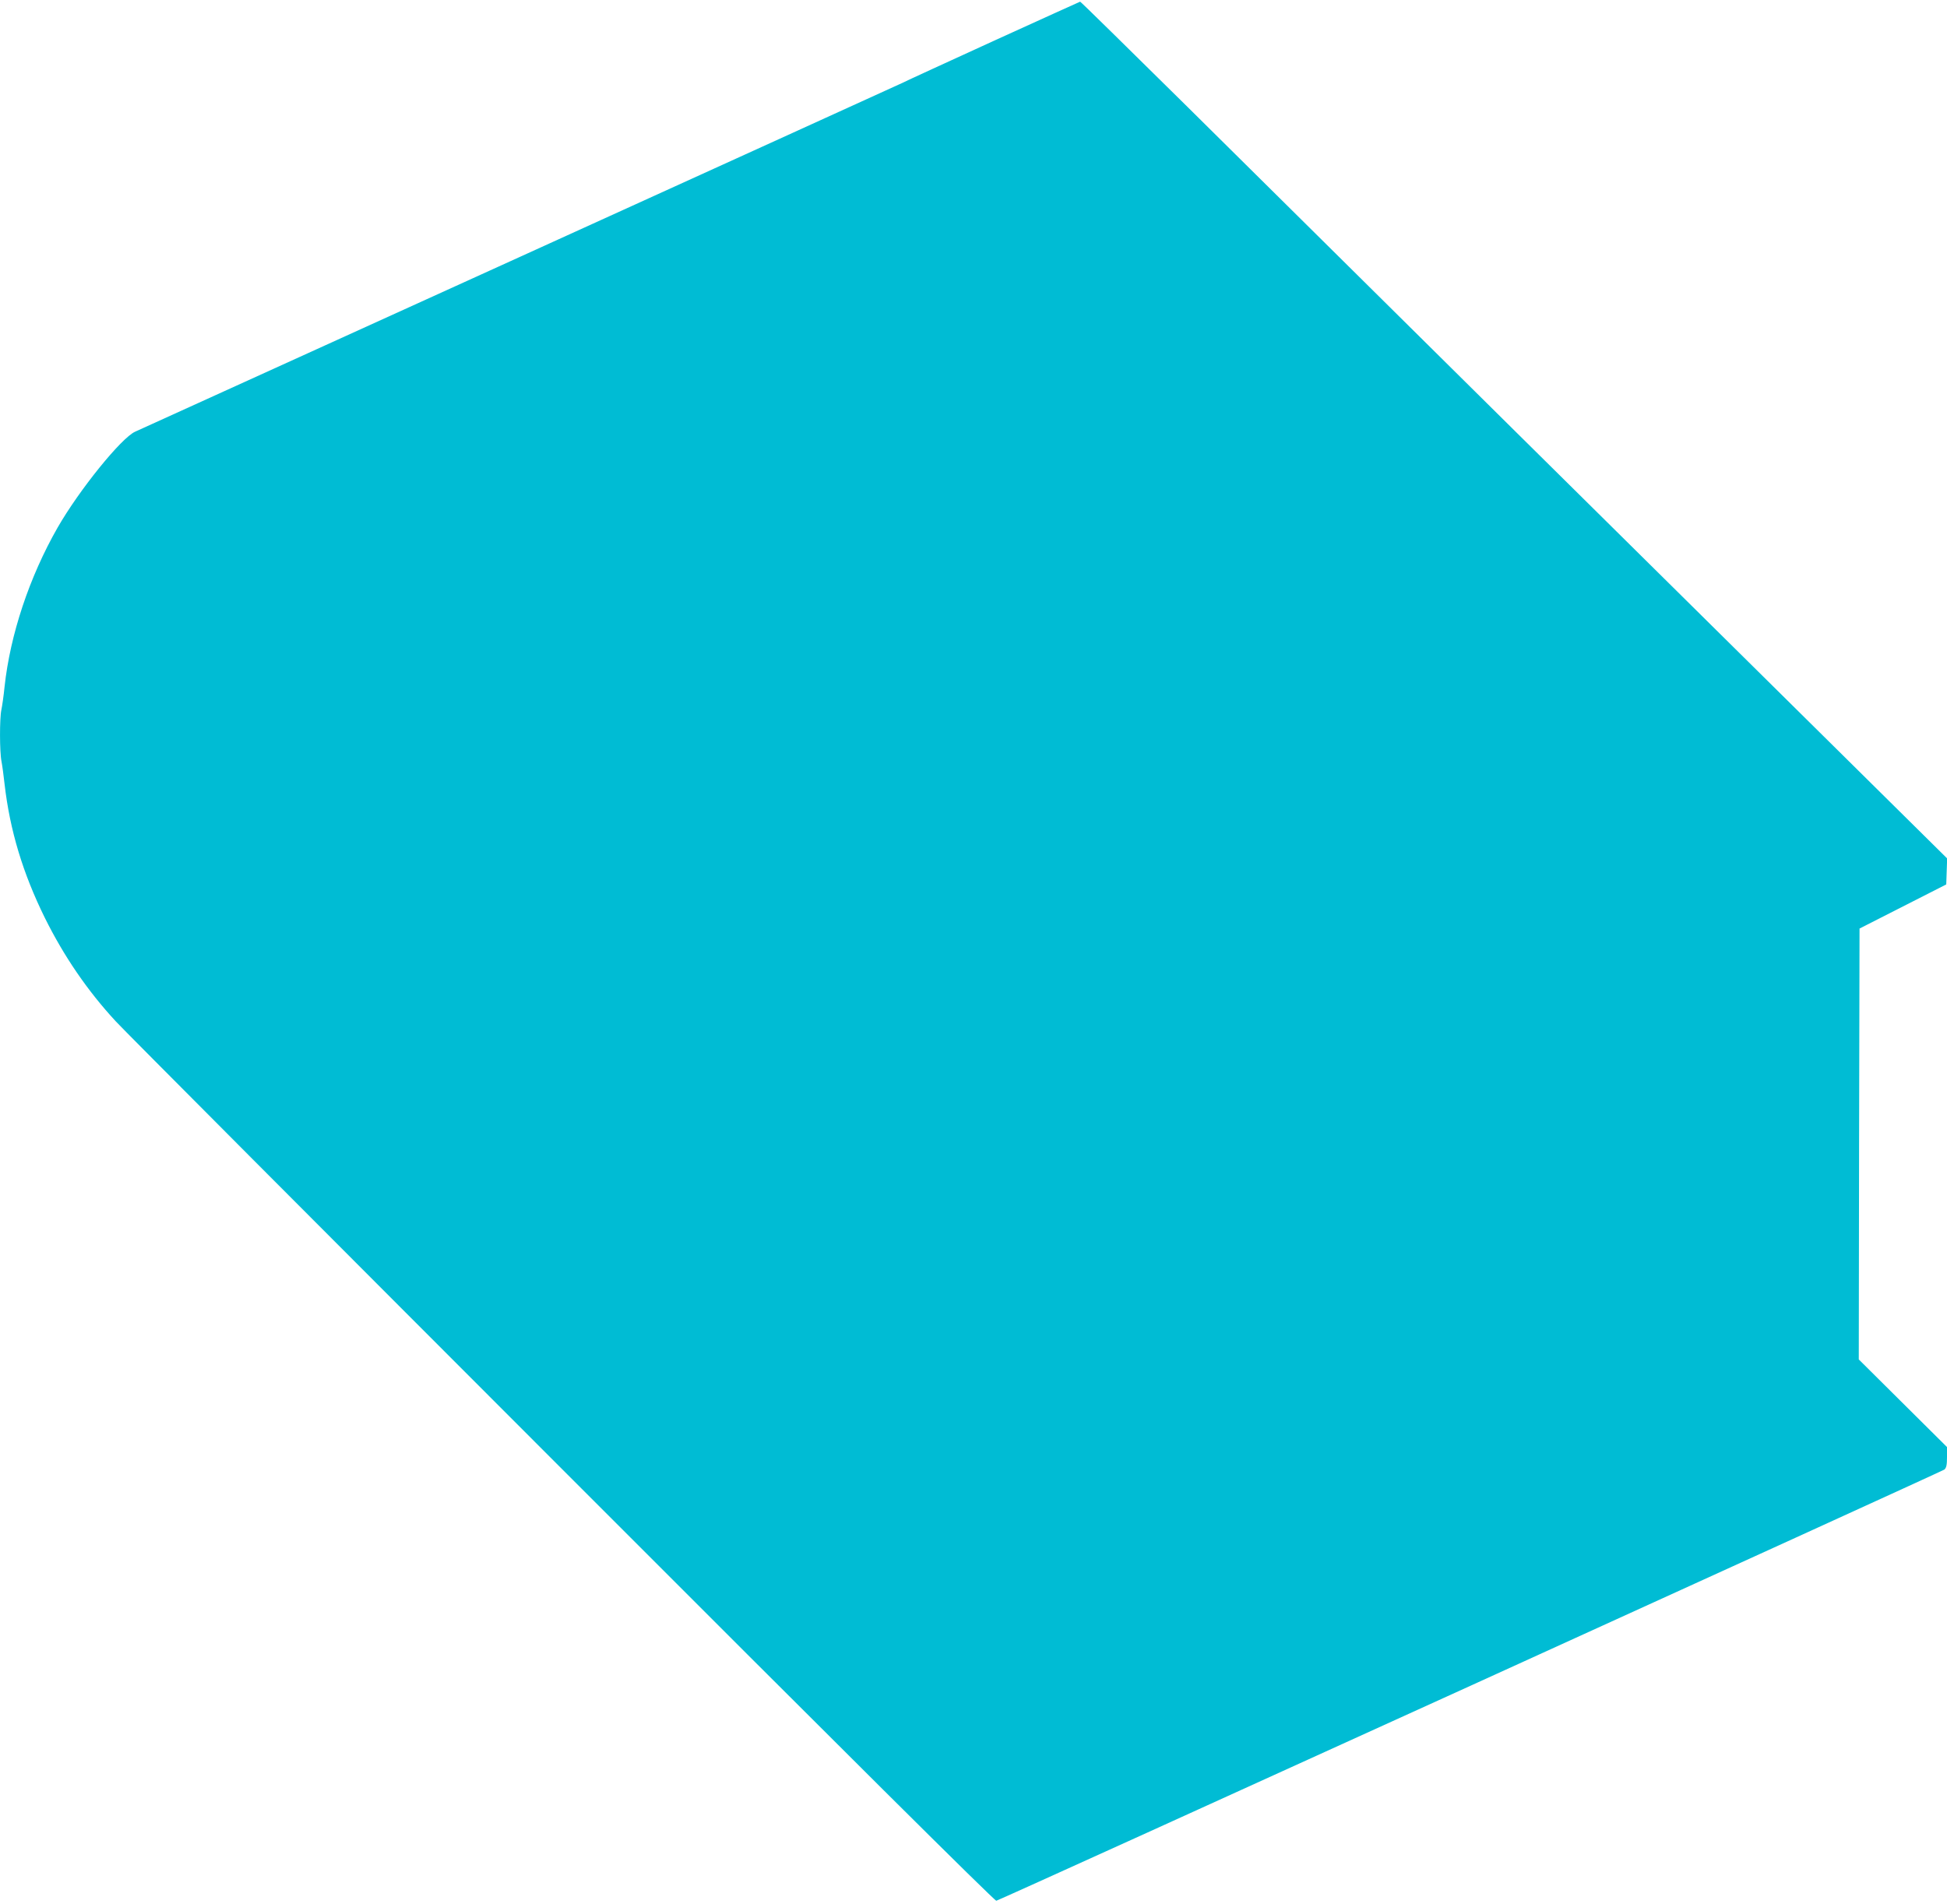 <?xml version="1.0" standalone="no"?>
<!DOCTYPE svg PUBLIC "-//W3C//DTD SVG 20010904//EN"
 "http://www.w3.org/TR/2001/REC-SVG-20010904/DTD/svg10.dtd">
<svg version="1.0" xmlns="http://www.w3.org/2000/svg"
 width="1280pt" height="1252pt" viewBox="0 0 1280 1252"
 preserveAspectRatio="xMidYMid meet">
<g transform="translate(0,1252) scale(0.1,-0.1)"
fill="#00bcd4" stroke="none">
<path d="M6541 12255 c-304 -139 -581 -266 -615 -283 -59 -28 -4943 -2248
-5037 -2290 -90 -39 -369 -384 -511 -632 -185 -324 -311 -703 -348 -1045 -6
-60 -16 -129 -21 -152 -12 -55 -12 -278 1 -340 5 -26 14 -93 20 -148 35 -304
120 -586 265 -880 125 -252 280 -479 466 -680 50 -55 1370 -1379 2933 -2943
1836 -1838 2846 -2842 2856 -2839 34 9 6216 2822 6233 2835 13 12 17 31 17 82
l0 66 -290 288 -290 288 2 1417 3 1416 285 145 285 145 3 86 3 85 -728 720
c-895 884 -3321 3285 -4267 4222 -385 380 -702 692 -705 691 -3 -1 -255 -115
-560 -254z"/>
</g>
</svg>
